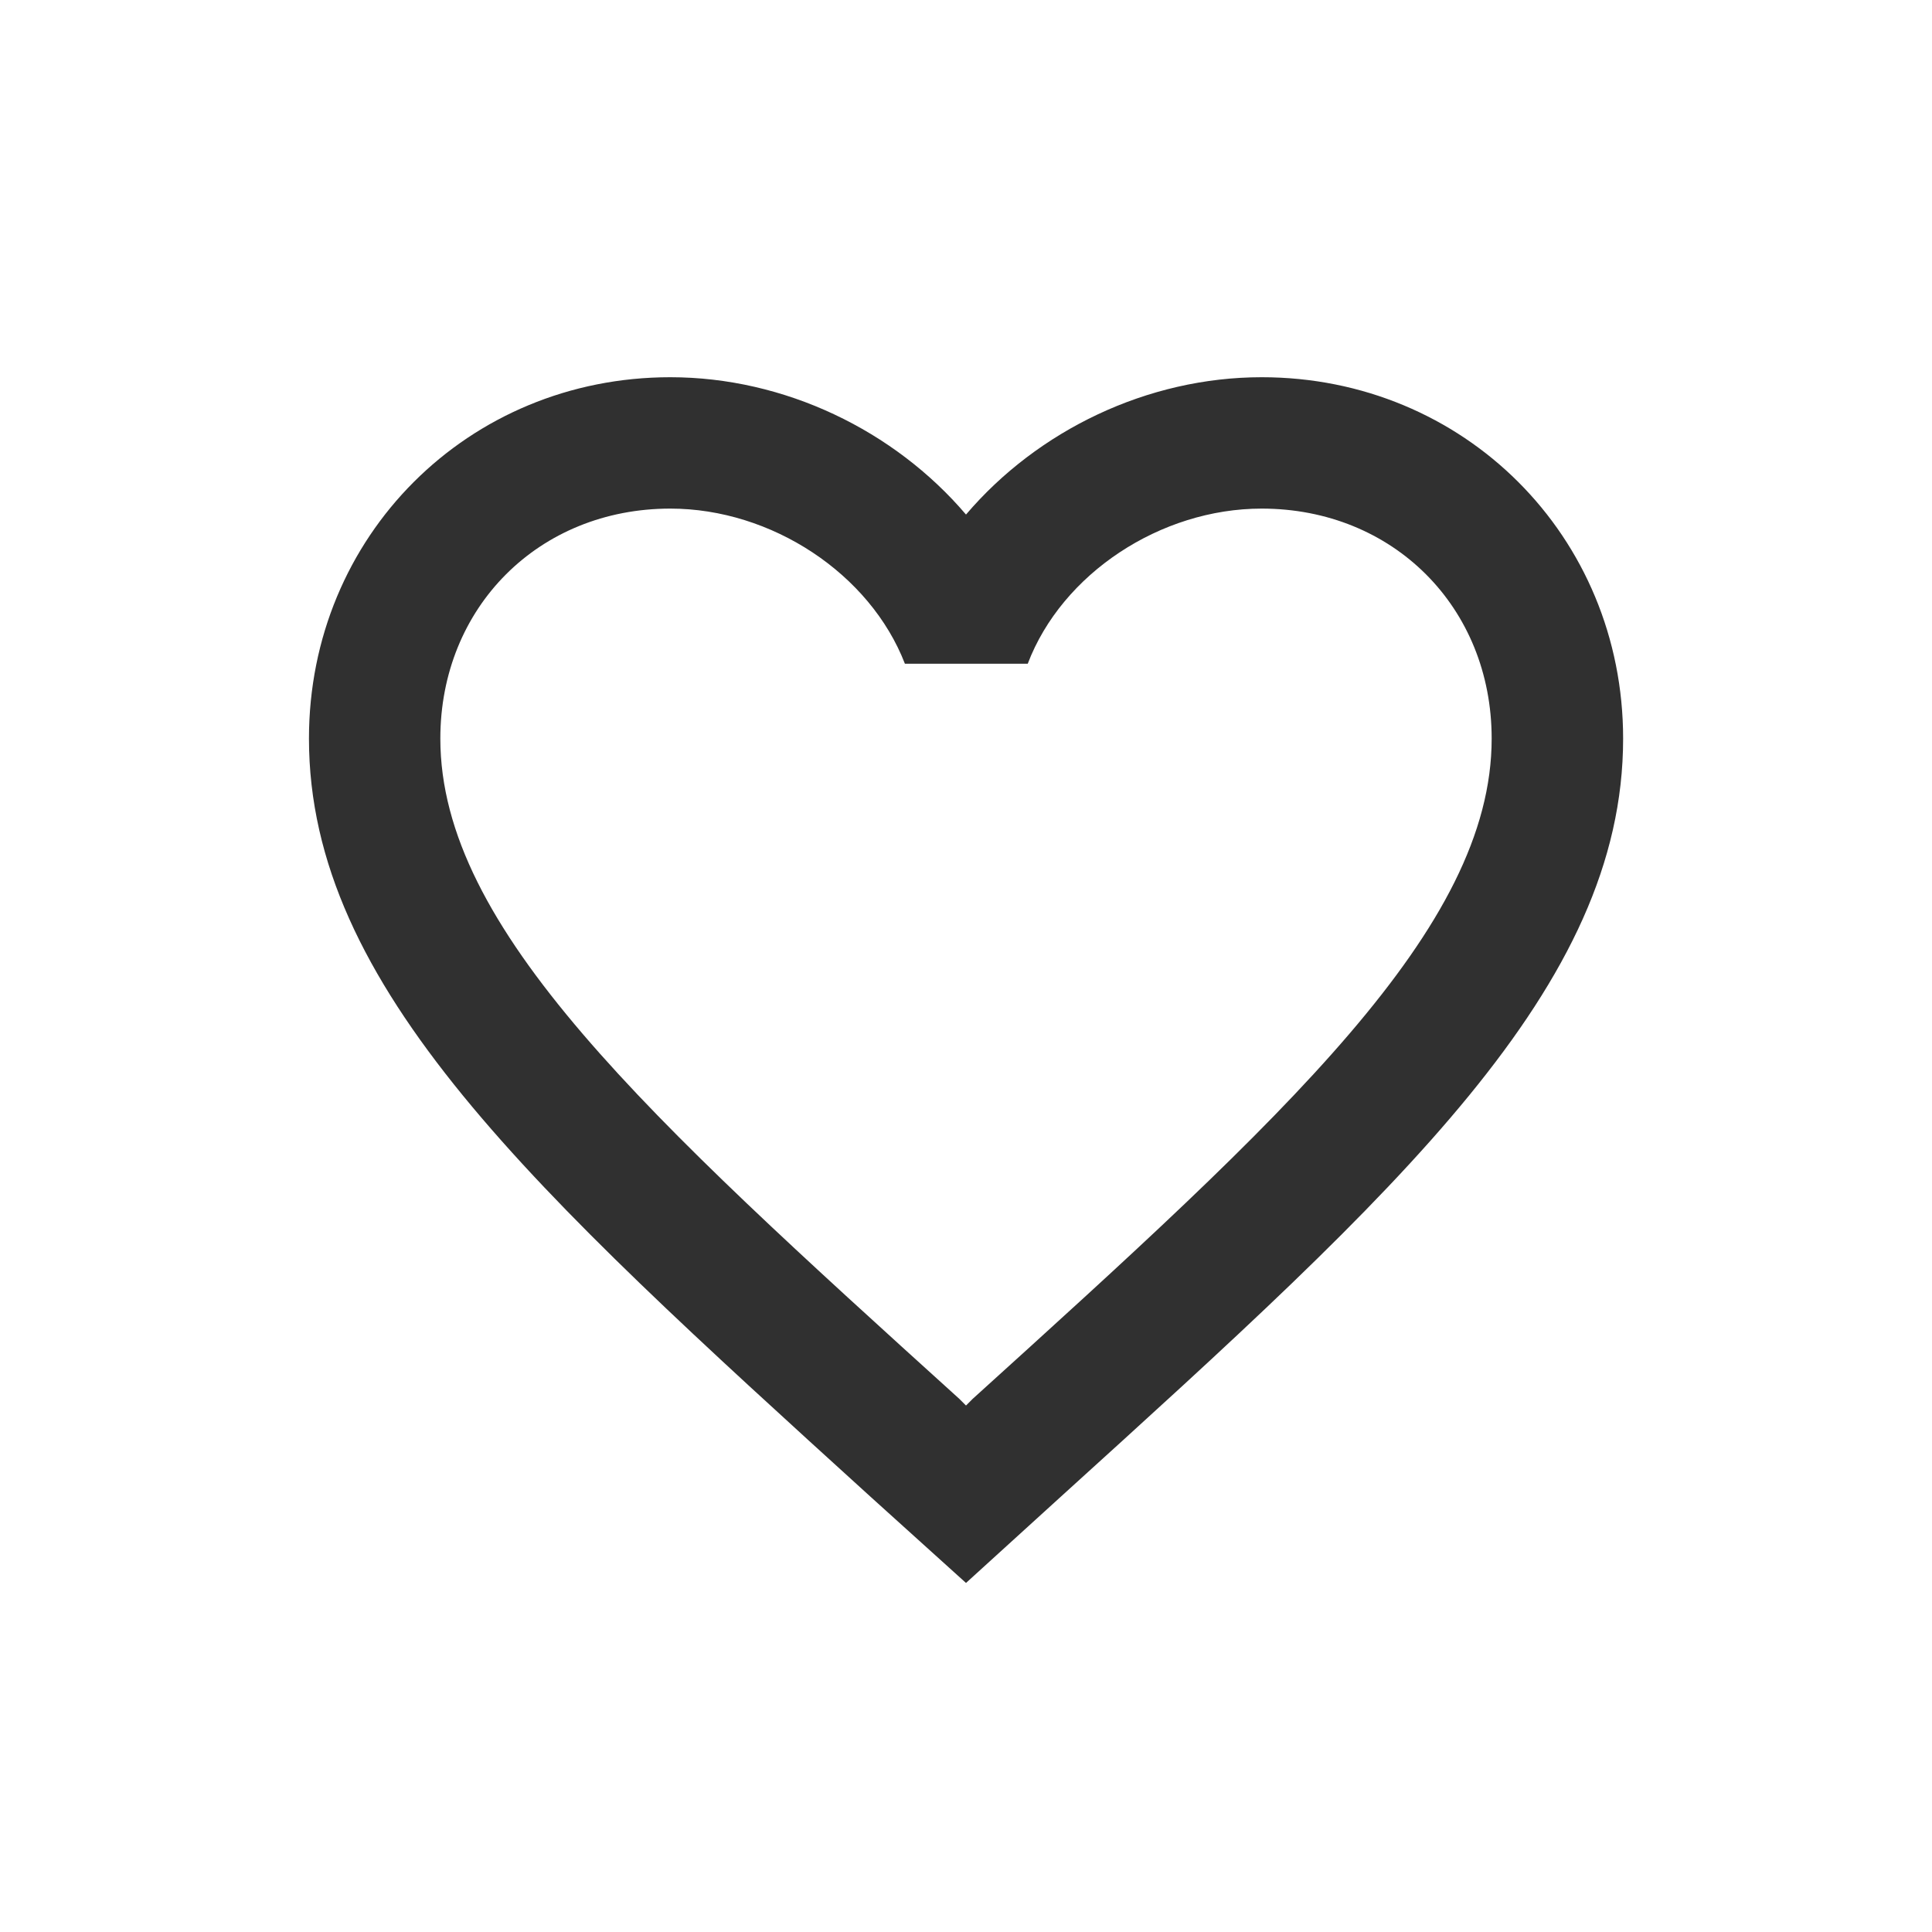 <svg width="24" height="24" viewBox="0 0 24 24" fill="none" xmlns="http://www.w3.org/2000/svg">
<path d="M15.673 4.686C14.253 4.686 12.89 5.347 12 6.392C11.11 5.347 9.747 4.686 8.327 4.686C5.813 4.686 3.838 6.661 3.838 9.175C3.838 12.261 6.613 14.775 10.816 18.595L12 19.664L13.184 18.587C17.387 14.775 20.163 12.261 20.163 9.175C20.163 6.661 18.187 4.686 15.673 4.686ZM12.082 17.378L12 17.46L11.918 17.378C8.033 13.86 5.47 11.534 5.47 9.175C5.47 7.543 6.694 6.318 8.327 6.318C9.584 6.318 10.808 7.126 11.241 8.245H12.767C13.192 7.126 14.416 6.318 15.673 6.318C17.306 6.318 18.53 7.543 18.53 9.175C18.53 11.534 15.967 13.86 12.082 17.378Z" fill="#303030"/>
</svg>
